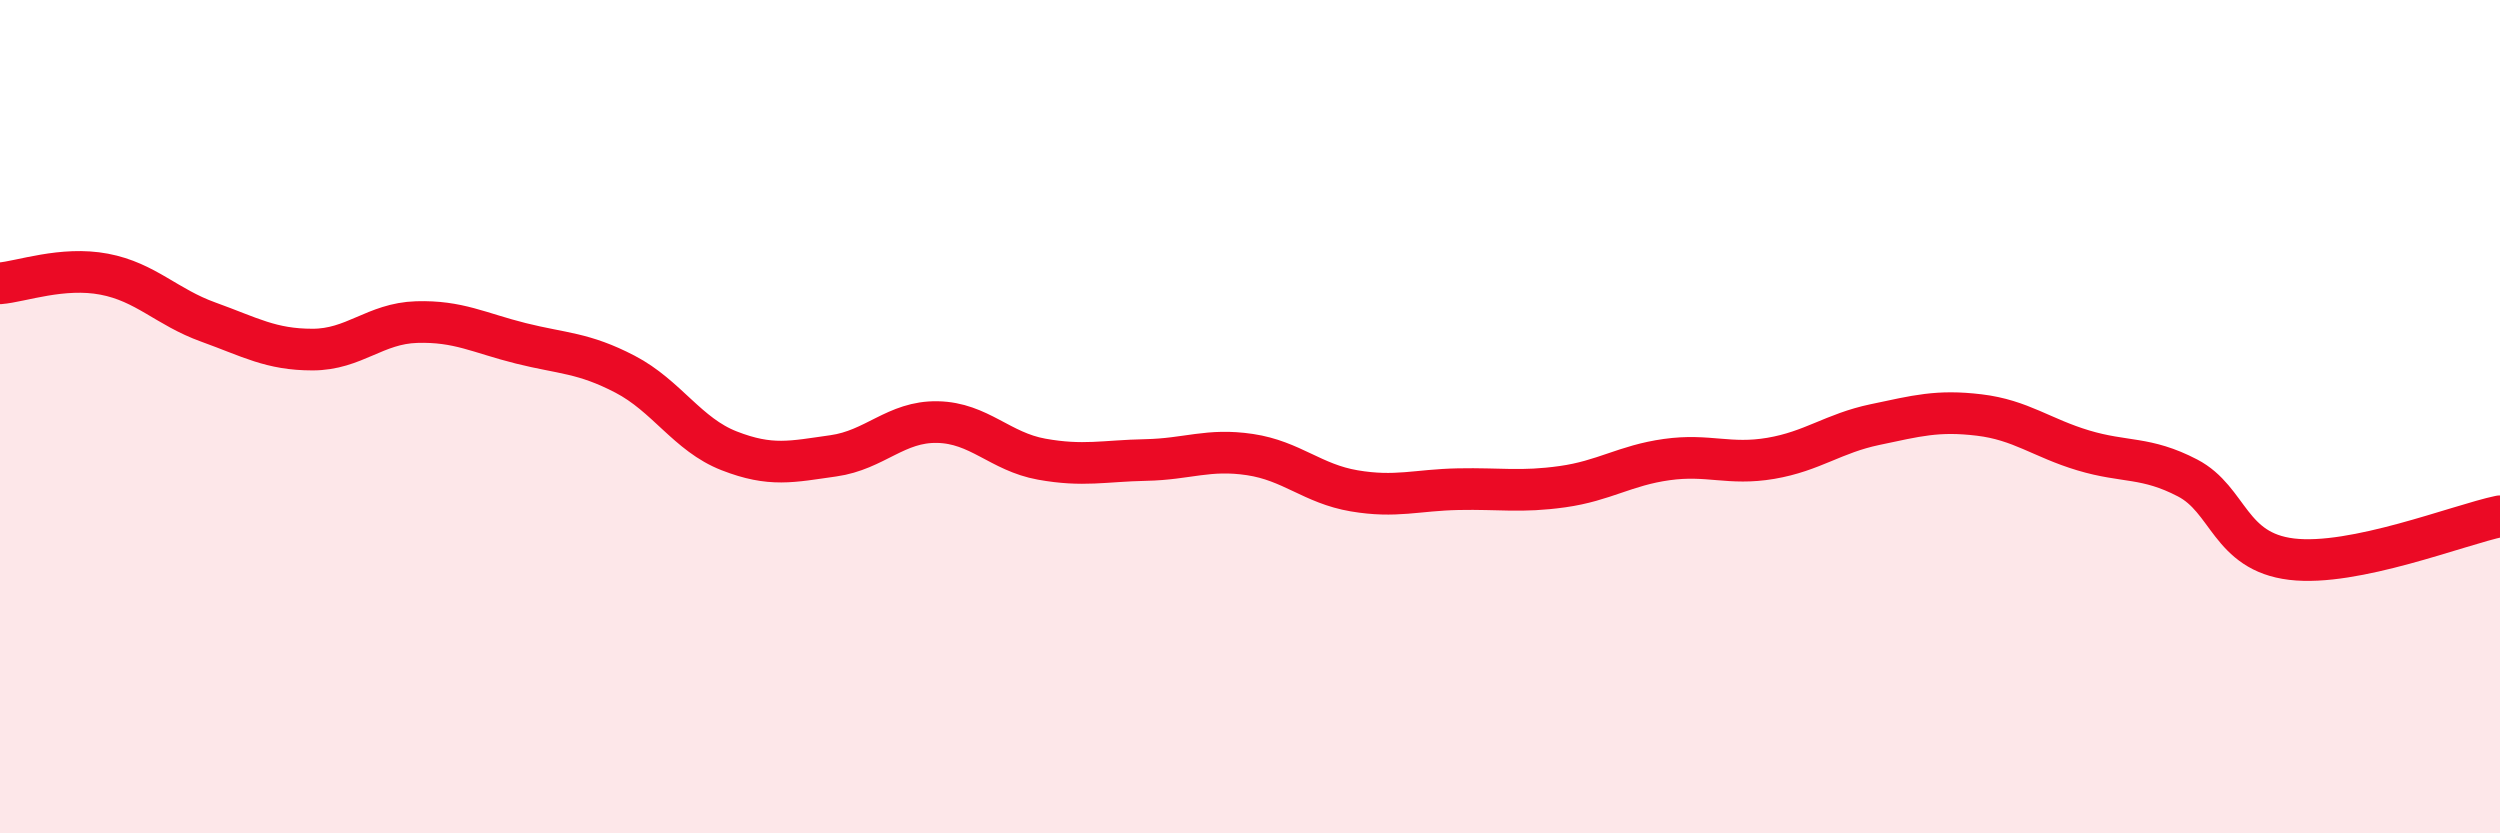 
    <svg width="60" height="20" viewBox="0 0 60 20" xmlns="http://www.w3.org/2000/svg">
      <path
        d="M 0,6.8 C 0.5,6.76 1.5,6.39 2.5,6.58 C 3.5,6.77 4,7.37 5,7.73 C 6,8.09 6.5,8.39 7.5,8.39 C 8.5,8.39 9,7.76 10,7.73 C 11,7.7 11.5,7.99 12.5,8.24 C 13.5,8.49 14,8.46 15,8.98 C 16,9.5 16.5,10.43 17.5,10.82 C 18.5,11.21 19,11.08 20,10.94 C 21,10.8 21.5,10.11 22.5,10.13 C 23.5,10.15 24,10.84 25,11.02 C 26,11.2 26.5,11.06 27.5,11.04 C 28.5,11.02 29,10.76 30,10.91 C 31,11.06 31.5,11.61 32.5,11.78 C 33.5,11.95 34,11.76 35,11.74 C 36,11.72 36.5,11.82 37.5,11.68 C 38.5,11.54 39,11.17 40,11.03 C 41,10.89 41.5,11.17 42.5,11 C 43.5,10.83 44,10.4 45,10.19 C 46,9.98 46.5,9.84 47.5,9.96 C 48.5,10.08 49,10.51 50,10.81 C 51,11.11 51.5,10.95 52.5,11.47 C 53.5,11.99 53.5,13.24 55,13.42 C 56.5,13.6 59,12.6 60,12.39L60 20L0 20Z"
        fill="#EB0A25"
        opacity="0.1"
        stroke-linecap="round"
        stroke-linejoin="round"
      />
      <path
        d="M 0,6.8 C 0.5,6.76 1.5,6.39 2.5,6.58 C 3.5,6.77 4,7.37 5,7.73 C 6,8.09 6.5,8.39 7.5,8.39 C 8.5,8.39 9,7.76 10,7.73 C 11,7.7 11.5,7.99 12.5,8.24 C 13.5,8.49 14,8.46 15,8.98 C 16,9.5 16.5,10.43 17.5,10.82 C 18.5,11.21 19,11.08 20,10.94 C 21,10.8 21.5,10.11 22.5,10.13 C 23.5,10.15 24,10.84 25,11.02 C 26,11.2 26.5,11.06 27.5,11.04 C 28.5,11.02 29,10.76 30,10.91 C 31,11.06 31.5,11.61 32.5,11.78 C 33.5,11.95 34,11.76 35,11.74 C 36,11.72 36.5,11.82 37.5,11.68 C 38.5,11.54 39,11.17 40,11.03 C 41,10.89 41.5,11.17 42.5,11 C 43.5,10.83 44,10.4 45,10.19 C 46,9.98 46.5,9.84 47.5,9.96 C 48.5,10.08 49,10.51 50,10.81 C 51,11.11 51.5,10.95 52.5,11.47 C 53.5,11.99 53.5,13.24 55,13.42 C 56.5,13.6 59,12.6 60,12.39"
        stroke="#EB0A25"
        stroke-width="1"
        fill="none"
        stroke-linecap="round"
        stroke-linejoin="round"
      />
    </svg>
  